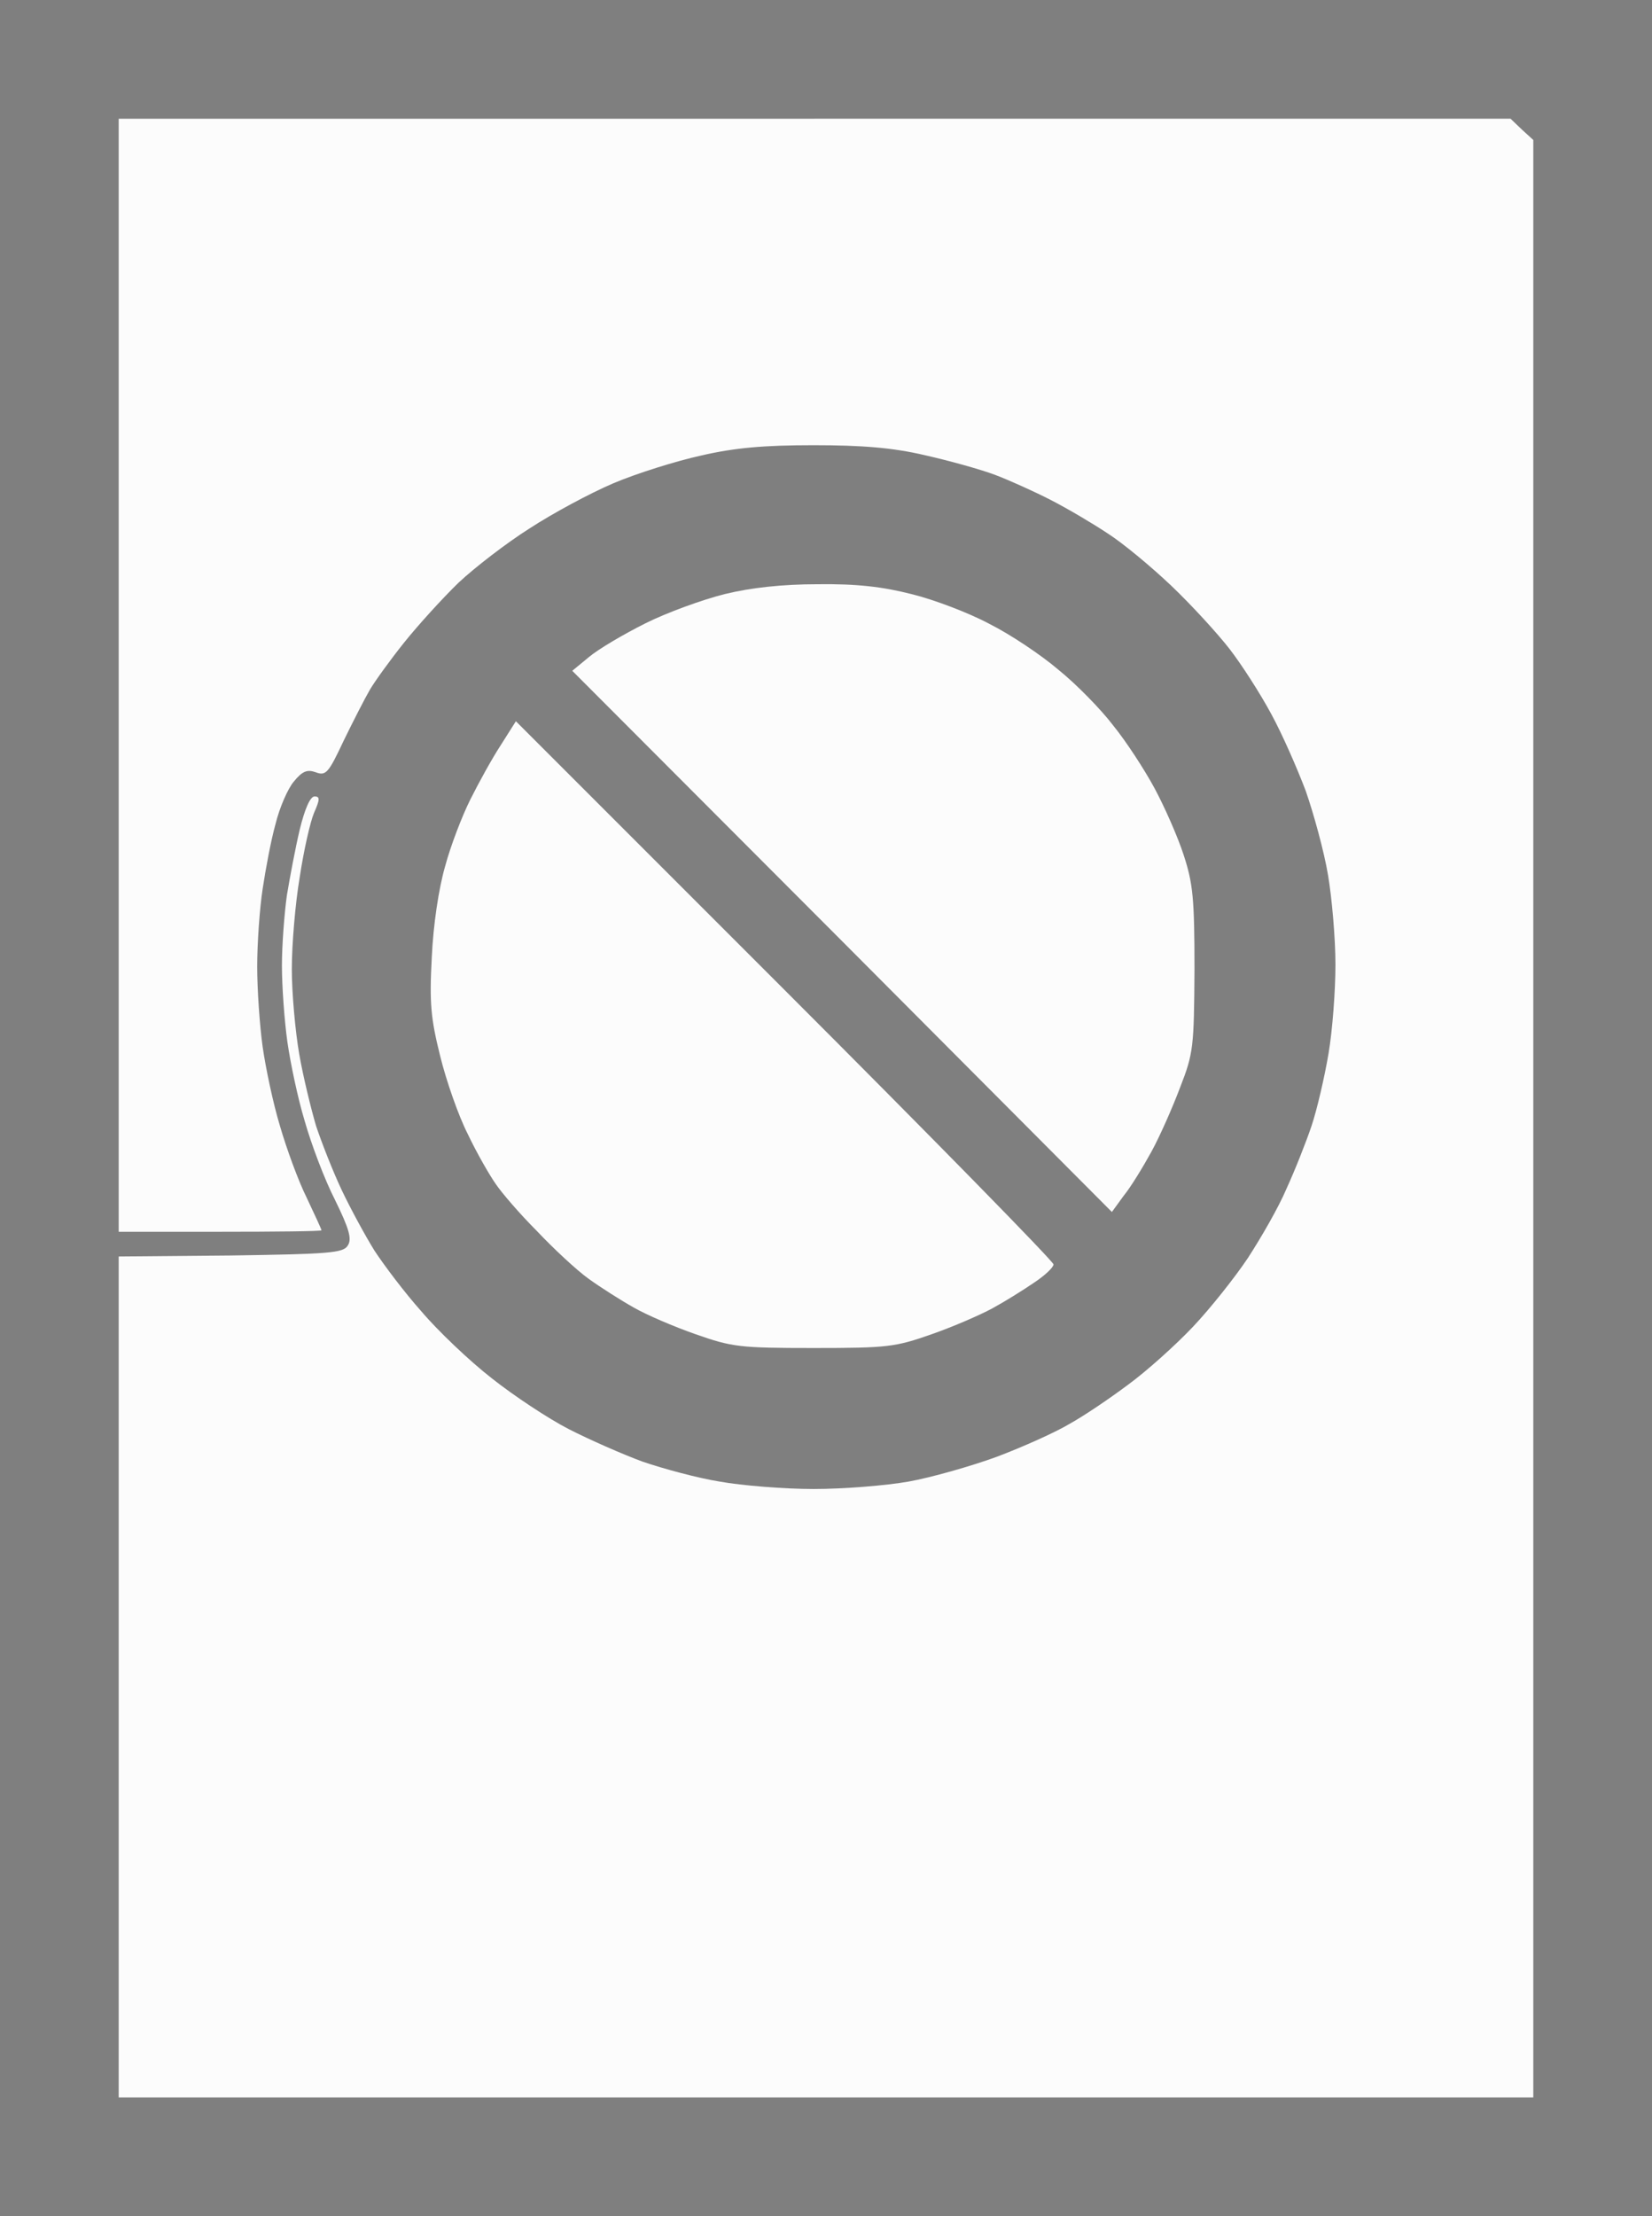 <?xml version="1.0" standalone="no"?>
<!DOCTYPE svg PUBLIC "-//W3C//DTD SVG 20010904//EN"
 "http://www.w3.org/TR/2001/REC-SVG-20010904/DTD/svg10.dtd">
<svg version="1.0" xmlns="http://www.w3.org/2000/svg"
 width="100%" height="100%" viewBox="0 0 334 448"
 preserveAspectRatio="xMidYMid meet">
<rect width="334" height="448" fill="#7f7f7f" stroke="none"/><g transform="translate(0,448) scale(0.1,-0.1)"
fill="#fcfcfc" stroke="none">
<path d="M1647 4240 l-1407 0 0 -1125 0 -1125 205 0 c113 0 205 1 205 3 0 2
-14 32 -30 66 -17 34 -41 100 -54 145 -14 46 -29 118 -35 160 -6 43 -11 116
-11 162 0 47 5 118 11 157 6 40 17 99 26 131 8 33 25 72 37 86 17 21 27 25 44
19 21 -8 26 -2 57 64 19 39 43 86 53 103 10 17 41 60 69 95 28 35 78 90 110
121 33 31 98 81 144 110 46 30 122 71 169 91 47 20 127 45 177 56 69 16 128
21 228 21 98 0 160 -5 224 -20 49 -11 114 -29 143 -40 29 -11 80 -34 113 -51
33 -17 84 -47 114 -67 30 -19 88 -67 129 -106 41 -39 94 -97 118 -128 24 -31
62 -90 84 -131 22 -40 53 -111 70 -156 16 -46 37 -122 45 -170 8 -47 15 -129
15 -181 0 -52 -6 -133 -14 -180 -8 -47 -23 -112 -34 -145 -11 -33 -34 -91 -51
-128 -16 -38 -52 -100 -78 -140 -26 -39 -76 -102 -111 -139 -35 -37 -94 -90
-131 -117 -36 -27 -89 -63 -118 -79 -28 -17 -95 -47 -148 -67 -52 -19 -133
-42 -178 -50 -45 -8 -131 -15 -192 -15 -60 0 -146 7 -190 15 -44 7 -114 26
-155 40 -41 15 -109 45 -150 66 -41 21 -112 68 -156 103 -45 35 -109 96 -142
135 -34 38 -76 94 -95 123 -18 29 -48 84 -66 122 -18 38 -41 97 -52 130 -10
34 -26 99 -34 145 -8 46 -15 124 -15 172 0 49 7 133 16 186 8 53 21 111 29
130 12 27 12 33 1 33 -9 0 -20 -26 -30 -67 -9 -38 -20 -97 -26 -133 -5 -36
-10 -100 -10 -142 0 -42 5 -111 11 -154 6 -42 21 -114 35 -160 13 -46 40 -118
61 -159 29 -59 35 -80 26 -93 -9 -15 -38 -17 -237 -20 l-226 -2 0 -850 0 -850
1430 0 1430 0 0 1978 0 1979 -23 21 -23 22 -1407 0z"/>
<path d="M1653 3299 c-71 0 -135 -7 -188 -20 -44 -11 -116 -37 -160 -59 -44
-22 -95 -52 -114 -68 l-34 -28 546 -547 545 -547 24 33 c14 17 39 58 56 89 17
31 43 90 58 130 27 69 28 82 29 238 0 144 -3 174 -22 232 -12 37 -39 98 -59
135 -20 37 -57 94 -83 126 -25 33 -75 84 -111 113 -35 30 -98 72 -140 93 -41
22 -112 49 -157 60 -59 15 -111 21 -190 20z"/>
<path d="M1587 2478 l-544 544 -31 -49 c-17 -26 -44 -75 -61 -109 -17 -34 -40
-94 -51 -135 -13 -45 -24 -118 -27 -184 -5 -93 -2 -124 17 -200 12 -49 37
-121 56 -158 18 -38 44 -83 56 -100 12 -18 49 -61 83 -95 33 -35 80 -79 105
-97 25 -18 66 -44 91 -58 26 -15 82 -39 125 -54 74 -26 89 -28 239 -28 150 0
165 2 239 28 43 15 98 39 122 52 24 13 61 36 83 51 23 15 41 32 41 38 0 6
-245 256 -543 554z"/>
</g>
</svg>
